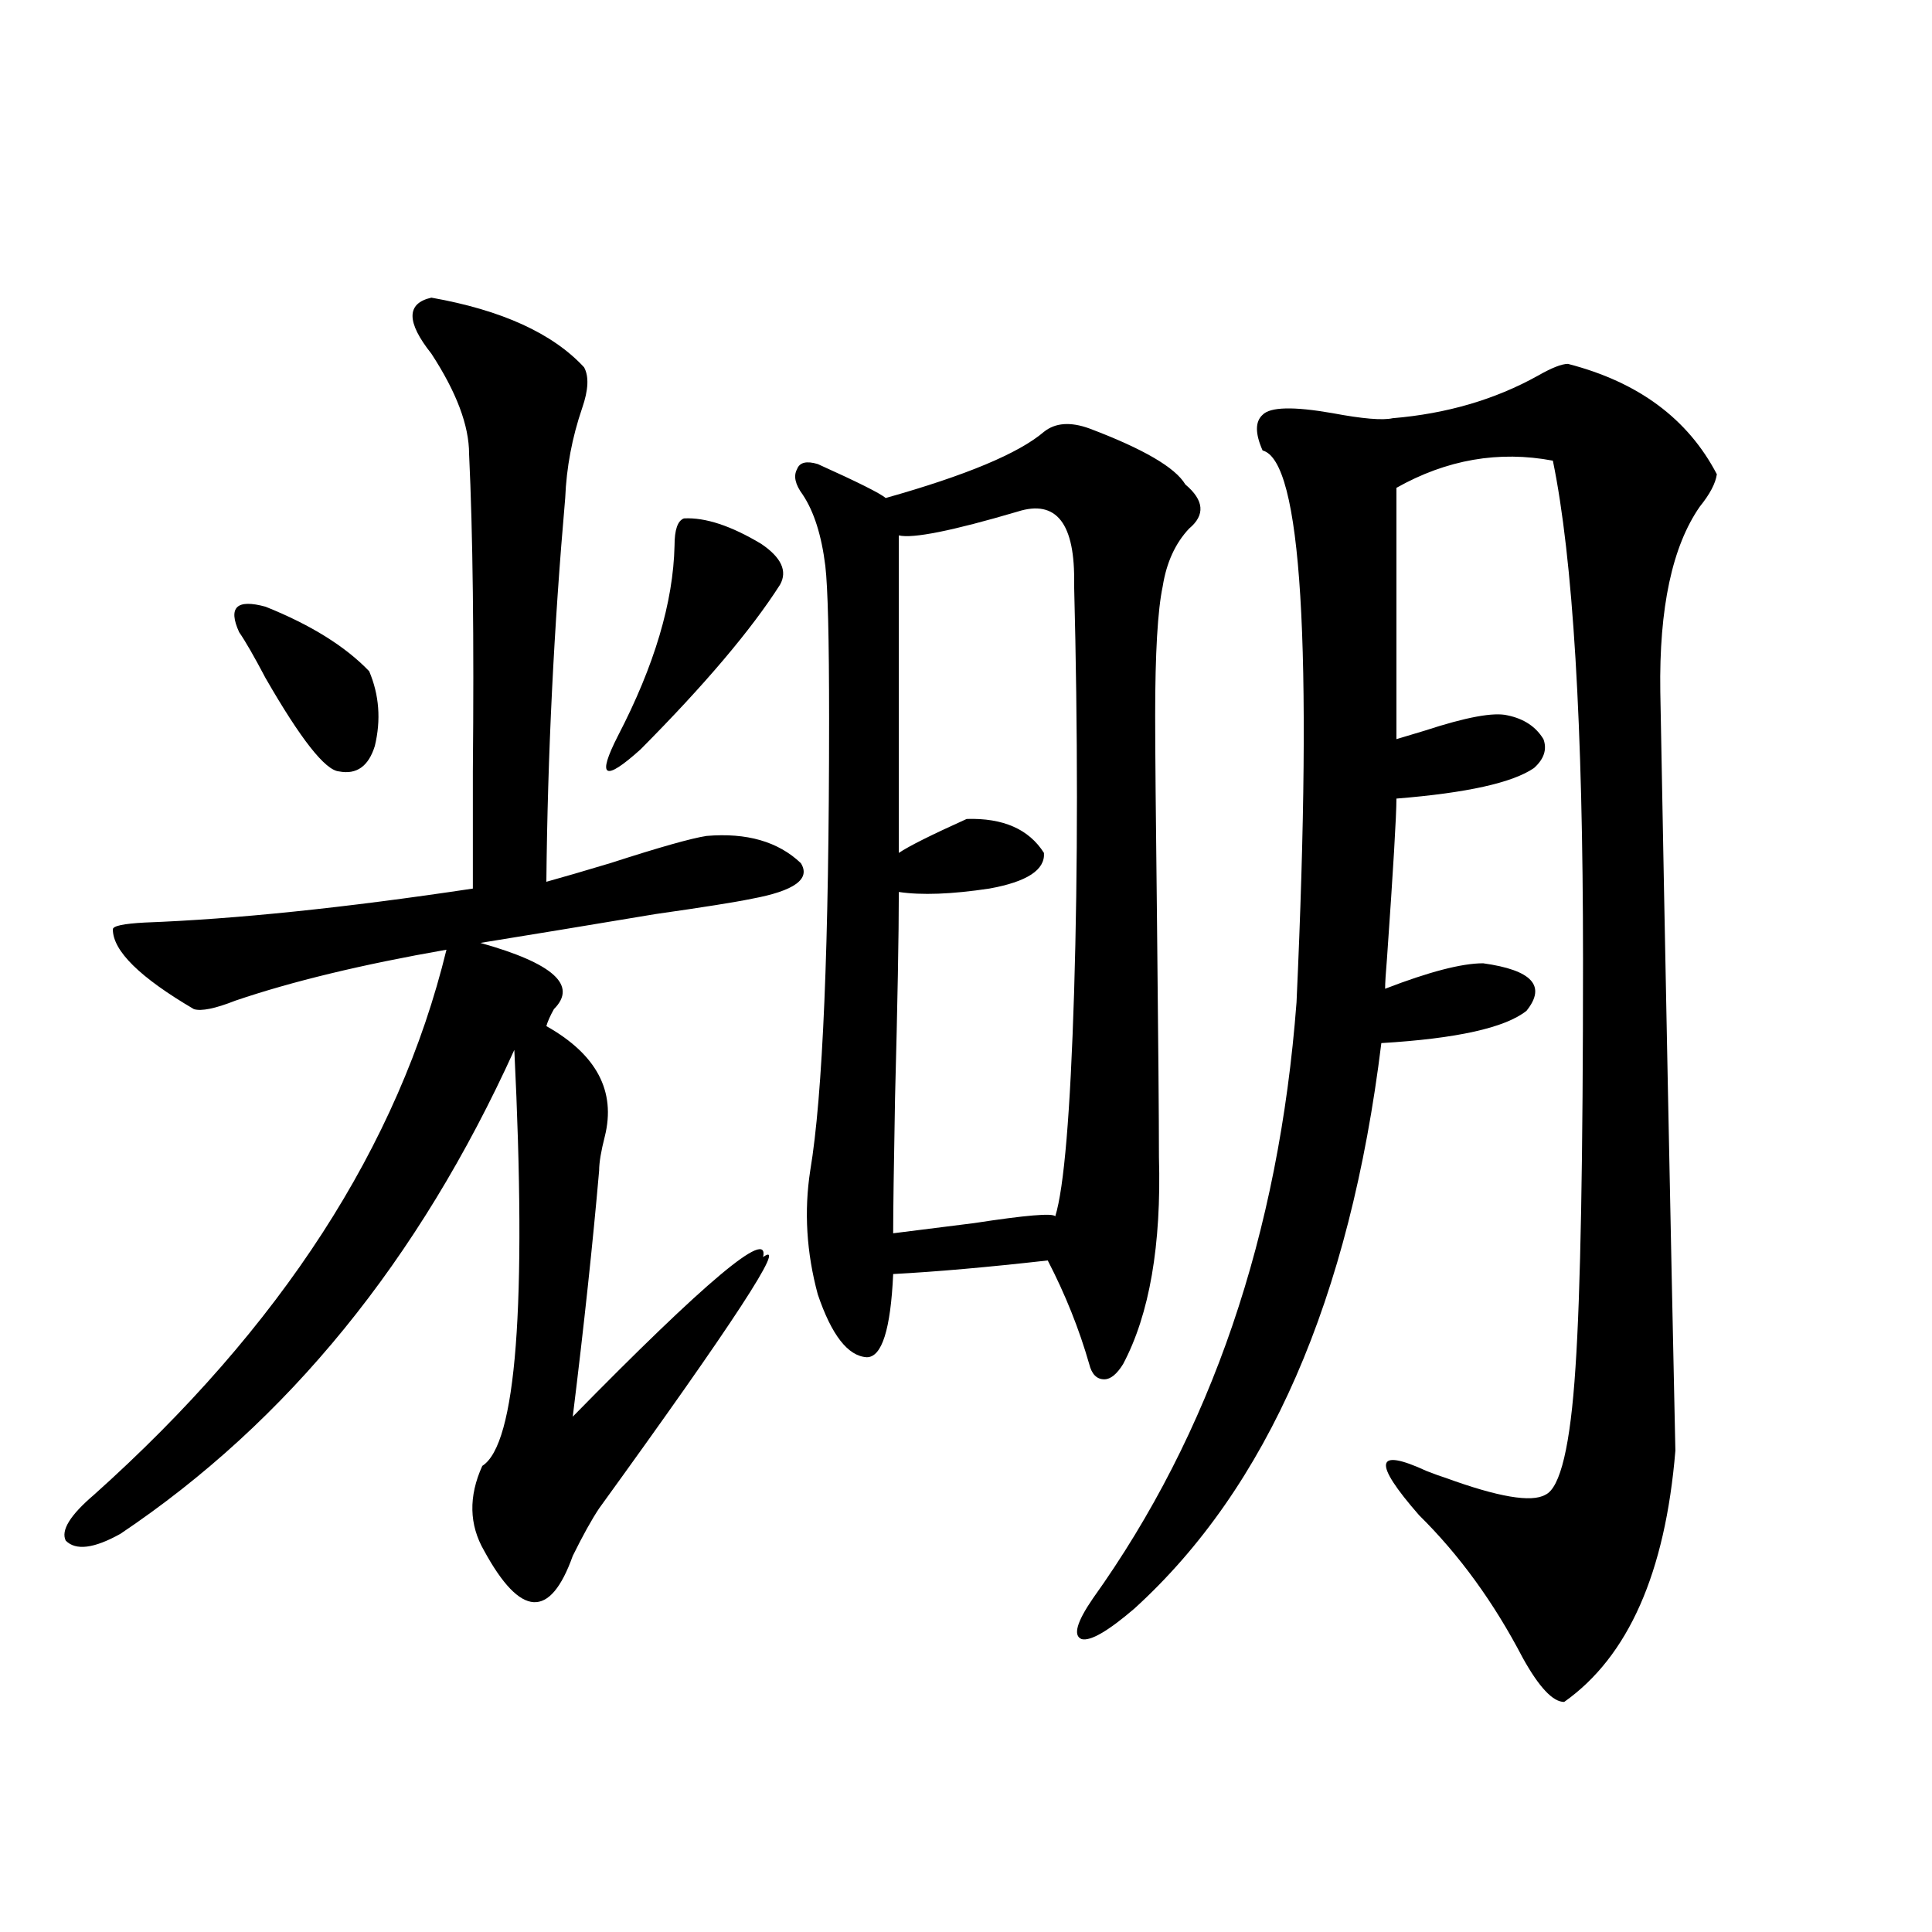<?xml version="1.0" encoding="utf-8"?>
<!-- Generator: Adobe Illustrator 16.0.0, SVG Export Plug-In . SVG Version: 6.00 Build 0)  -->
<!DOCTYPE svg PUBLIC "-//W3C//DTD SVG 1.1//EN" "http://www.w3.org/Graphics/SVG/1.1/DTD/svg11.dtd">
<svg version="1.1" id="图层_1" xmlns="http://www.w3.org/2000/svg" xmlns:xlink="http://www.w3.org/1999/xlink" x="0px" y="0px"
	 width="1000px" height="1000px" viewBox="0 0 1000 1000" enable-background="new 0 0 1000 1000" xml:space="preserve">
<path d="M223.287,154.066c36.417,6.454,62.758,18.457,79.022,36.035c2.592,4.696,2.271,11.728-0.976,21.094
	c-5.213,15.243-8.14,30.762-8.78,46.582c-5.854,66.797-9.115,133.017-9.756,198.633c8.445-2.335,19.512-5.562,33.17-9.668
	c25.365-8.198,41.95-12.882,49.755-14.063c20.808-1.758,37.072,2.938,48.779,14.063c5.198,8.212-3.262,14.364-25.365,18.457
	c-8.46,1.758-25.045,4.395-49.755,7.91c-35.121,5.864-65.364,10.849-90.729,14.941c37.713,10.547,50.396,21.973,38.048,34.277
	c-1.951,3.516-3.262,6.454-3.902,8.789c26.006,14.653,36.097,33.7,30.243,57.129c-1.951,7.622-2.927,13.485-2.927,17.578
	c-3.262,37.505-7.805,79.98-13.658,127.441c68.932-70.313,101.781-97.847,98.534-82.617c13.003-9.366-15.289,33.989-84.876,130.078
	c-3.902,5.864-8.46,14.063-13.658,24.609c-11.707,32.808-26.996,31.929-45.853-2.637c-7.805-13.472-8.14-28.125-0.976-43.945
	c17.561-11.124,23.079-82.905,16.585-215.332C216.778,652.406,148.808,735.902,62.315,793.91
	c-13.658,7.622-23.094,8.789-28.292,3.516c-2.606-5.273,2.271-13.184,14.634-23.73c96.903-86.71,157.71-180.753,182.435-282.129
	c-43.581,7.622-79.998,16.411-109.266,26.367c-10.411,4.106-17.561,5.575-21.463,4.395c-27.972-16.397-41.95-30.171-41.95-41.309
	c0-1.758,5.519-2.925,16.585-3.516c46.828-1.758,103.412-7.608,169.752-17.578c0-14.063,0-34.277,0-60.645
	c0.641-68.555,0-123.335-1.951-164.355c0-14.64-6.509-31.929-19.512-51.855C210.27,166.673,210.27,157.005,223.287,154.066z
	 M123.777,327.211c-5.854-12.882-1.311-17.276,13.658-13.184c23.414,9.38,41.295,20.517,53.657,33.398
	c5.198,12.305,6.174,25.2,2.927,38.672c-3.262,10.547-9.436,14.941-18.536,13.184c-7.164-0.577-19.847-16.699-38.048-48.34
	C131.582,339.817,127.024,331.907,123.777,327.211z M354.016,268.324c11.052-0.577,24.39,3.817,39.999,13.184
	c10.396,7.031,13.658,14.063,9.756,21.094c-14.969,23.442-39.023,51.855-72.193,85.254c-18.871,17.001-22.773,14.653-11.707-7.031
	c18.856-36.323,28.612-69.132,29.268-98.438C349.138,274.188,350.754,269.505,354.016,268.324z M563.767,221.742
	c27.957,10.547,44.542,20.215,49.755,29.004c9.756,8.212,10.396,15.82,1.951,22.852c-7.164,7.622-11.707,17.578-13.658,29.883
	c-2.606,12.305-3.902,34.579-3.902,66.797c0,17.001,0.32,53.325,0.976,108.984c0.641,60.356,0.976,100.195,0.976,119.531
	c1.296,45.703-4.878,81.45-18.536,107.227c-3.262,5.273-6.509,7.91-9.756,7.91c-3.902,0-6.509-2.637-7.805-7.91
	c-5.213-18.155-12.362-36.035-21.463-53.613c-31.219,3.516-57.895,5.864-79.998,7.031c-1.311,28.716-5.854,43.066-13.658,43.066
	c-9.756-0.577-18.216-11.426-25.365-32.52c-5.854-21.671-7.164-43.066-3.902-64.16c6.494-38.672,9.756-116.593,9.756-233.789
	c0-41.597-0.655-67.964-1.951-79.102c-1.951-15.82-5.854-28.125-11.707-36.914c-3.902-5.273-4.878-9.668-2.927-13.184
	c1.296-3.516,4.878-4.395,10.731-2.637c20.808,9.38,32.515,15.243,35.121,17.578c41.615-11.714,68.932-23.14,81.949-34.277
	C546.206,218.817,554.011,218.227,563.767,221.742z M526.694,264.809c-33.825,9.97-54.313,14.063-61.462,12.305v164.355
	c5.198-3.516,16.905-9.366,35.121-17.578c18.856-0.577,32.194,5.273,39.999,17.578c0.641,8.789-8.78,14.941-28.292,18.457
	c-19.512,2.938-35.121,3.516-46.828,1.758c0,21.685-0.655,57.129-1.951,106.348c-0.655,35.747-0.976,59.188-0.976,70.313
	c9.101-1.167,23.079-2.925,41.95-5.273c26.661-4.093,40.64-5.273,41.95-3.516c4.543-14.64,7.805-53.312,9.756-116.016
	c1.951-64.448,1.951-134.761,0-210.938C556.603,270.961,546.847,258.368,526.694,264.809z M811.565,188.344
	c36.417,9.38,62.103,28.427,77.071,57.129c-0.655,4.696-3.582,10.259-8.78,16.699c-14.313,20.517-21.143,52.446-20.487,95.801
	c2.592,140.625,5.198,271.582,7.805,392.871c-5.213,63.281-24.39,106.636-57.56,130.078c-5.854,0-13.018-7.622-21.463-22.852
	c-14.969-28.716-32.85-53.312-53.657-73.828c-24.069-27.534-22.773-35.156,3.902-22.852c4.543,1.758,7.805,2.938,9.756,3.516
	c27.316,9.97,44.542,12.896,51.706,8.789c7.805-3.516,13.003-25.488,15.609-65.918c2.592-38.081,3.902-108.394,3.902-210.938
	c0-121.866-5.213-207.999-15.609-258.398c-27.972-5.273-54.968-0.577-80.974,14.063v130.078c3.902-1.167,8.78-2.637,14.634-4.395
	c21.463-7.031,35.762-9.668,42.926-7.91c8.445,1.758,14.634,5.864,18.536,12.305c1.951,5.273,0.32,10.259-4.878,14.941
	c-11.066,7.622-34.801,12.896-71.218,15.82c0,8.789-1.631,36.337-4.878,82.617c-0.655,7.622-0.976,12.896-0.976,15.82
	c22.759-8.789,39.664-13.184,50.73-13.184c25.365,3.516,32.835,11.728,22.438,24.609c-11.066,8.789-36.097,14.364-75.12,16.699
	c-16.265,132.427-58.87,229.985-127.802,292.676c-13.658,11.714-22.773,16.987-27.316,15.82c-4.558-1.758-2.606-8.789,5.854-21.094
	c61.127-85.542,96.248-188.374,105.363-308.496c8.445-185.147,2.592-280.371-17.561-285.645c-3.902-8.789-3.902-14.941,0-18.457
	c3.902-4.093,15.93-4.395,36.097-0.879c15.609,2.938,26.006,3.817,31.219,2.637c27.957-2.335,53.002-9.668,75.12-21.973
	C803.105,190.403,808.304,188.344,811.565,188.344z"/>
</svg>
